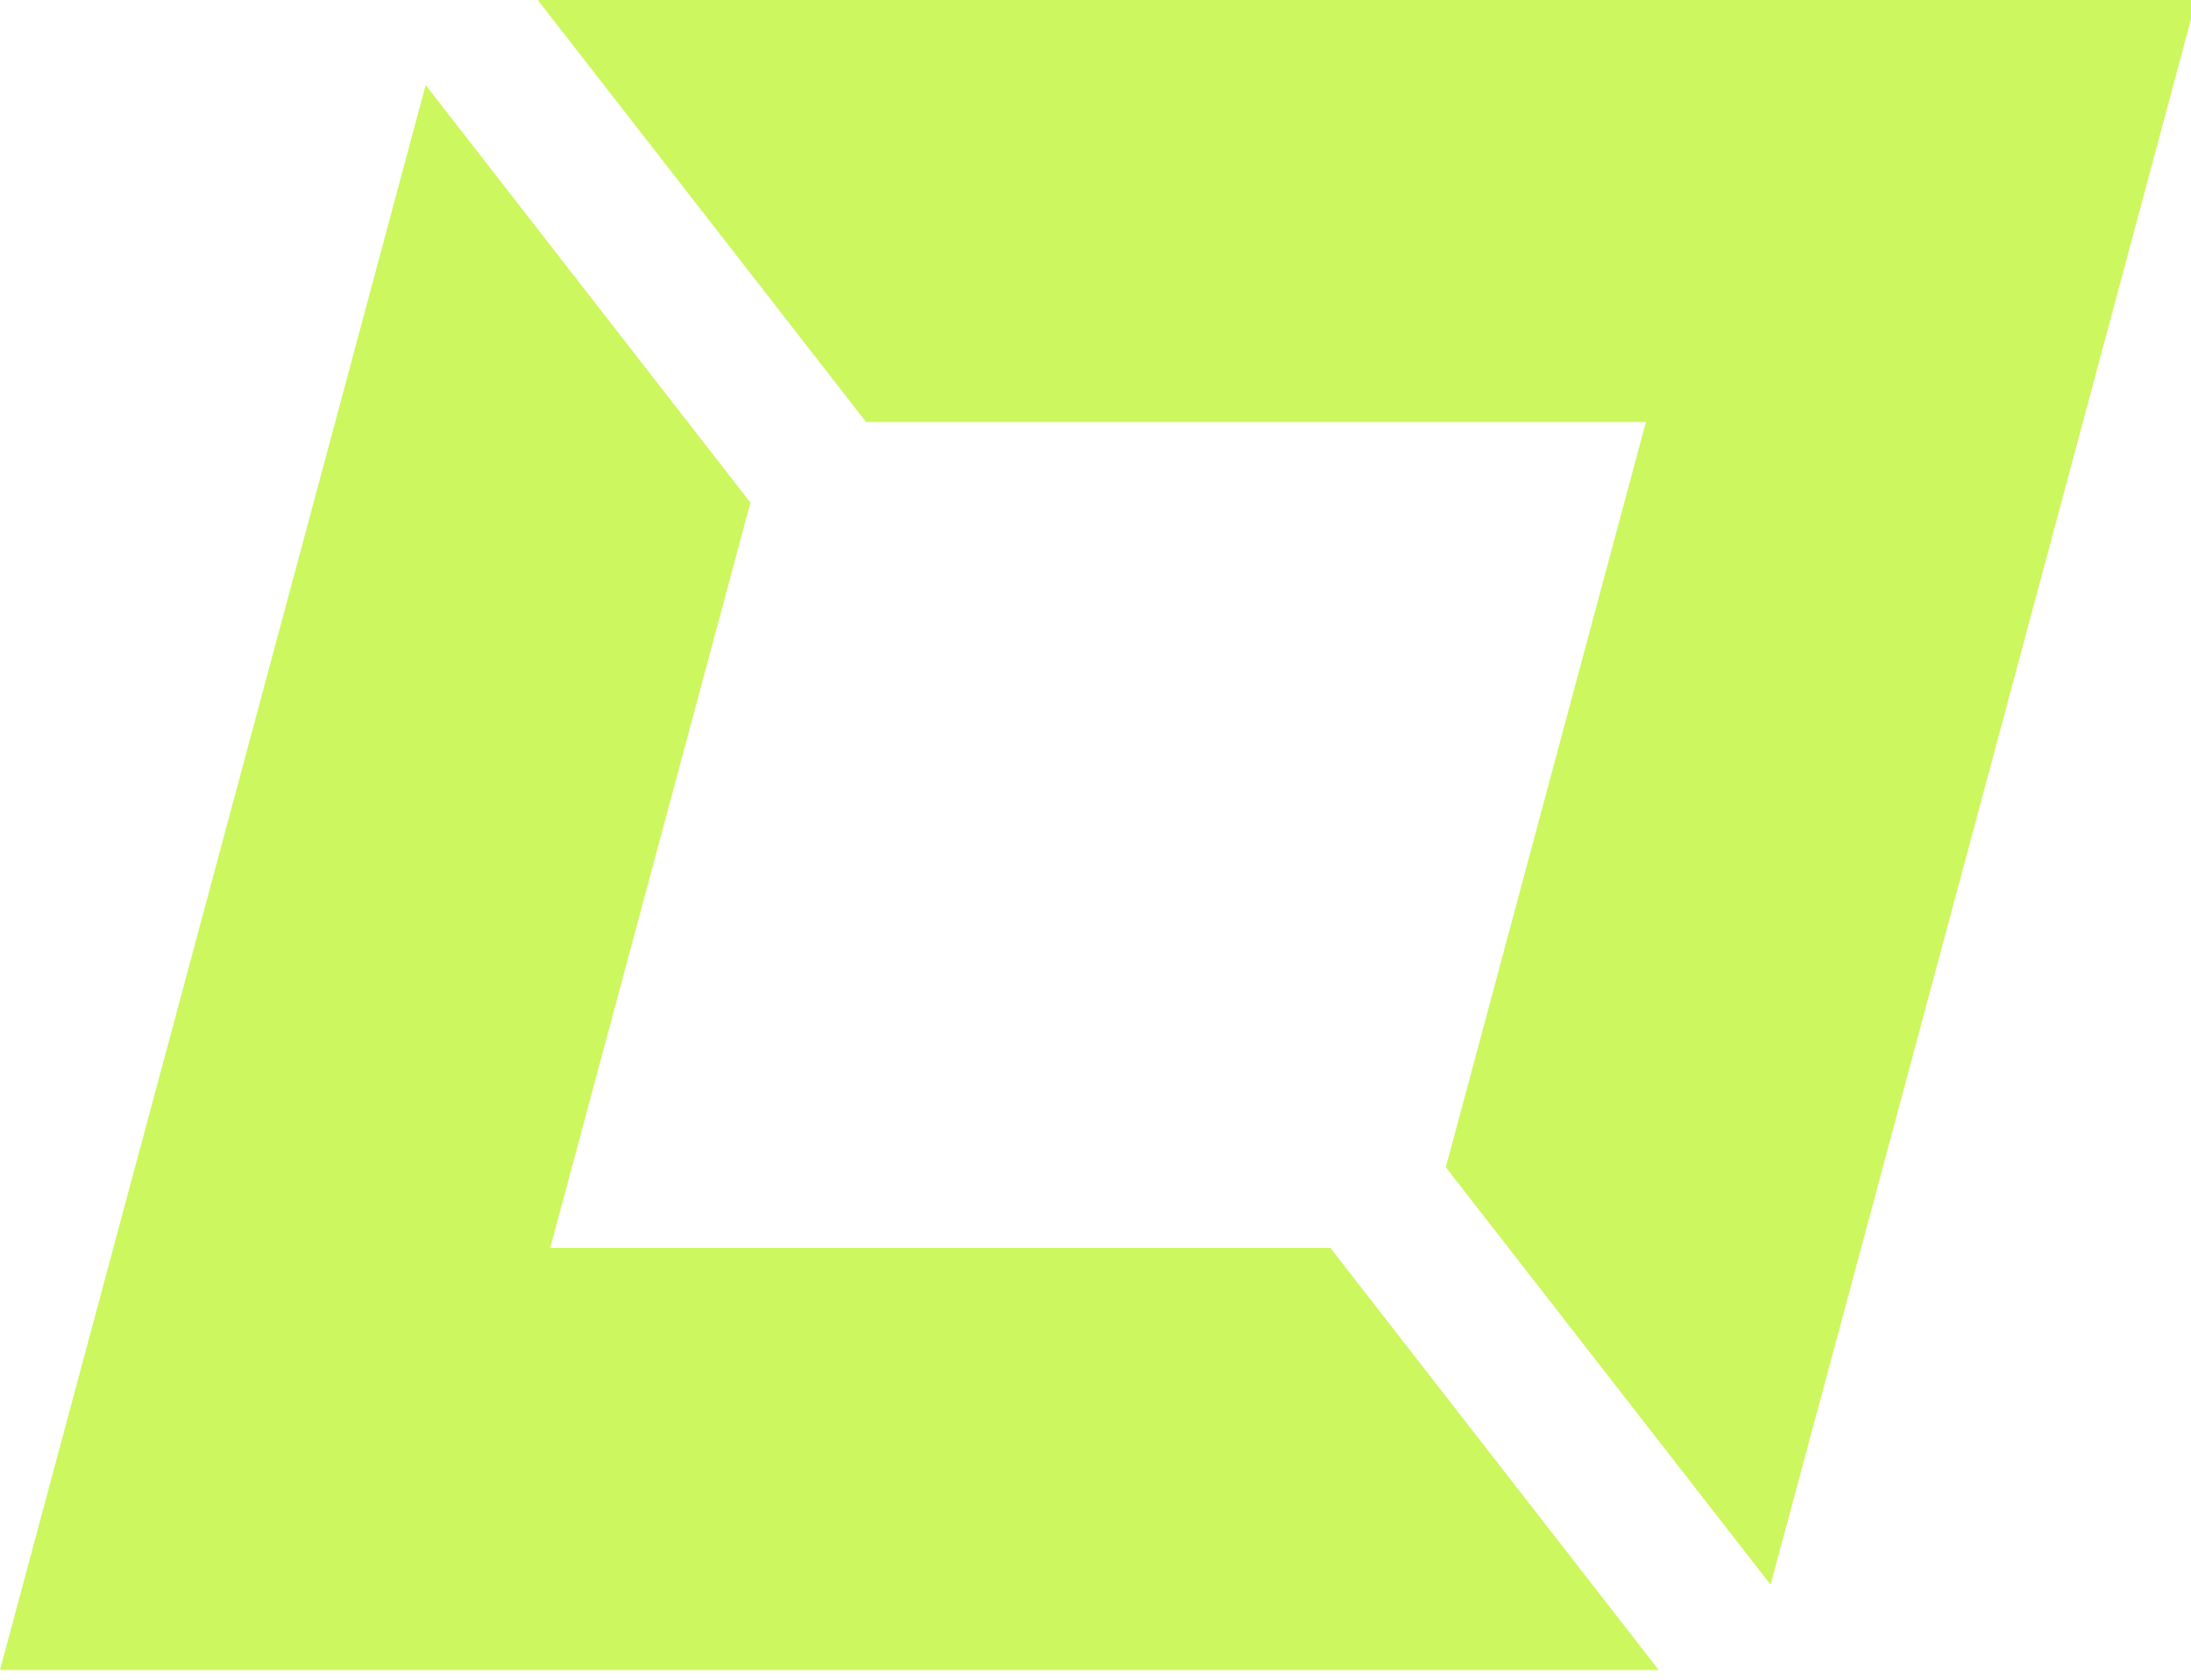 <svg xmlns="http://www.w3.org/2000/svg" version="1.1" xmlns:xlink="http://www.w3.org/1999/xlink" width="180" height="138"><svg width="180" height="138" viewBox="0 0 180 138" fill="none" xmlns="http://www.w3.org/2000/svg">
<path d="M44.18 0L71.15 34.67H135.22L118.78 95.9L145.46 130.19L152.9 102.53L171.12 34.67L180.42 0H44.18ZM45.2 102.53L61.65 41.29L34.97 6.99L27.54 34.67L9.31 102.53L0 137.2H136.27L109.3 102.53H45.2Z" fill="#ccf75e"></path>
</svg><style>@media (prefers-color-scheme: light) { :root { filter: none; } }
@media (prefers-color-scheme: dark) { :root { filter: none; } }
</style></svg>
